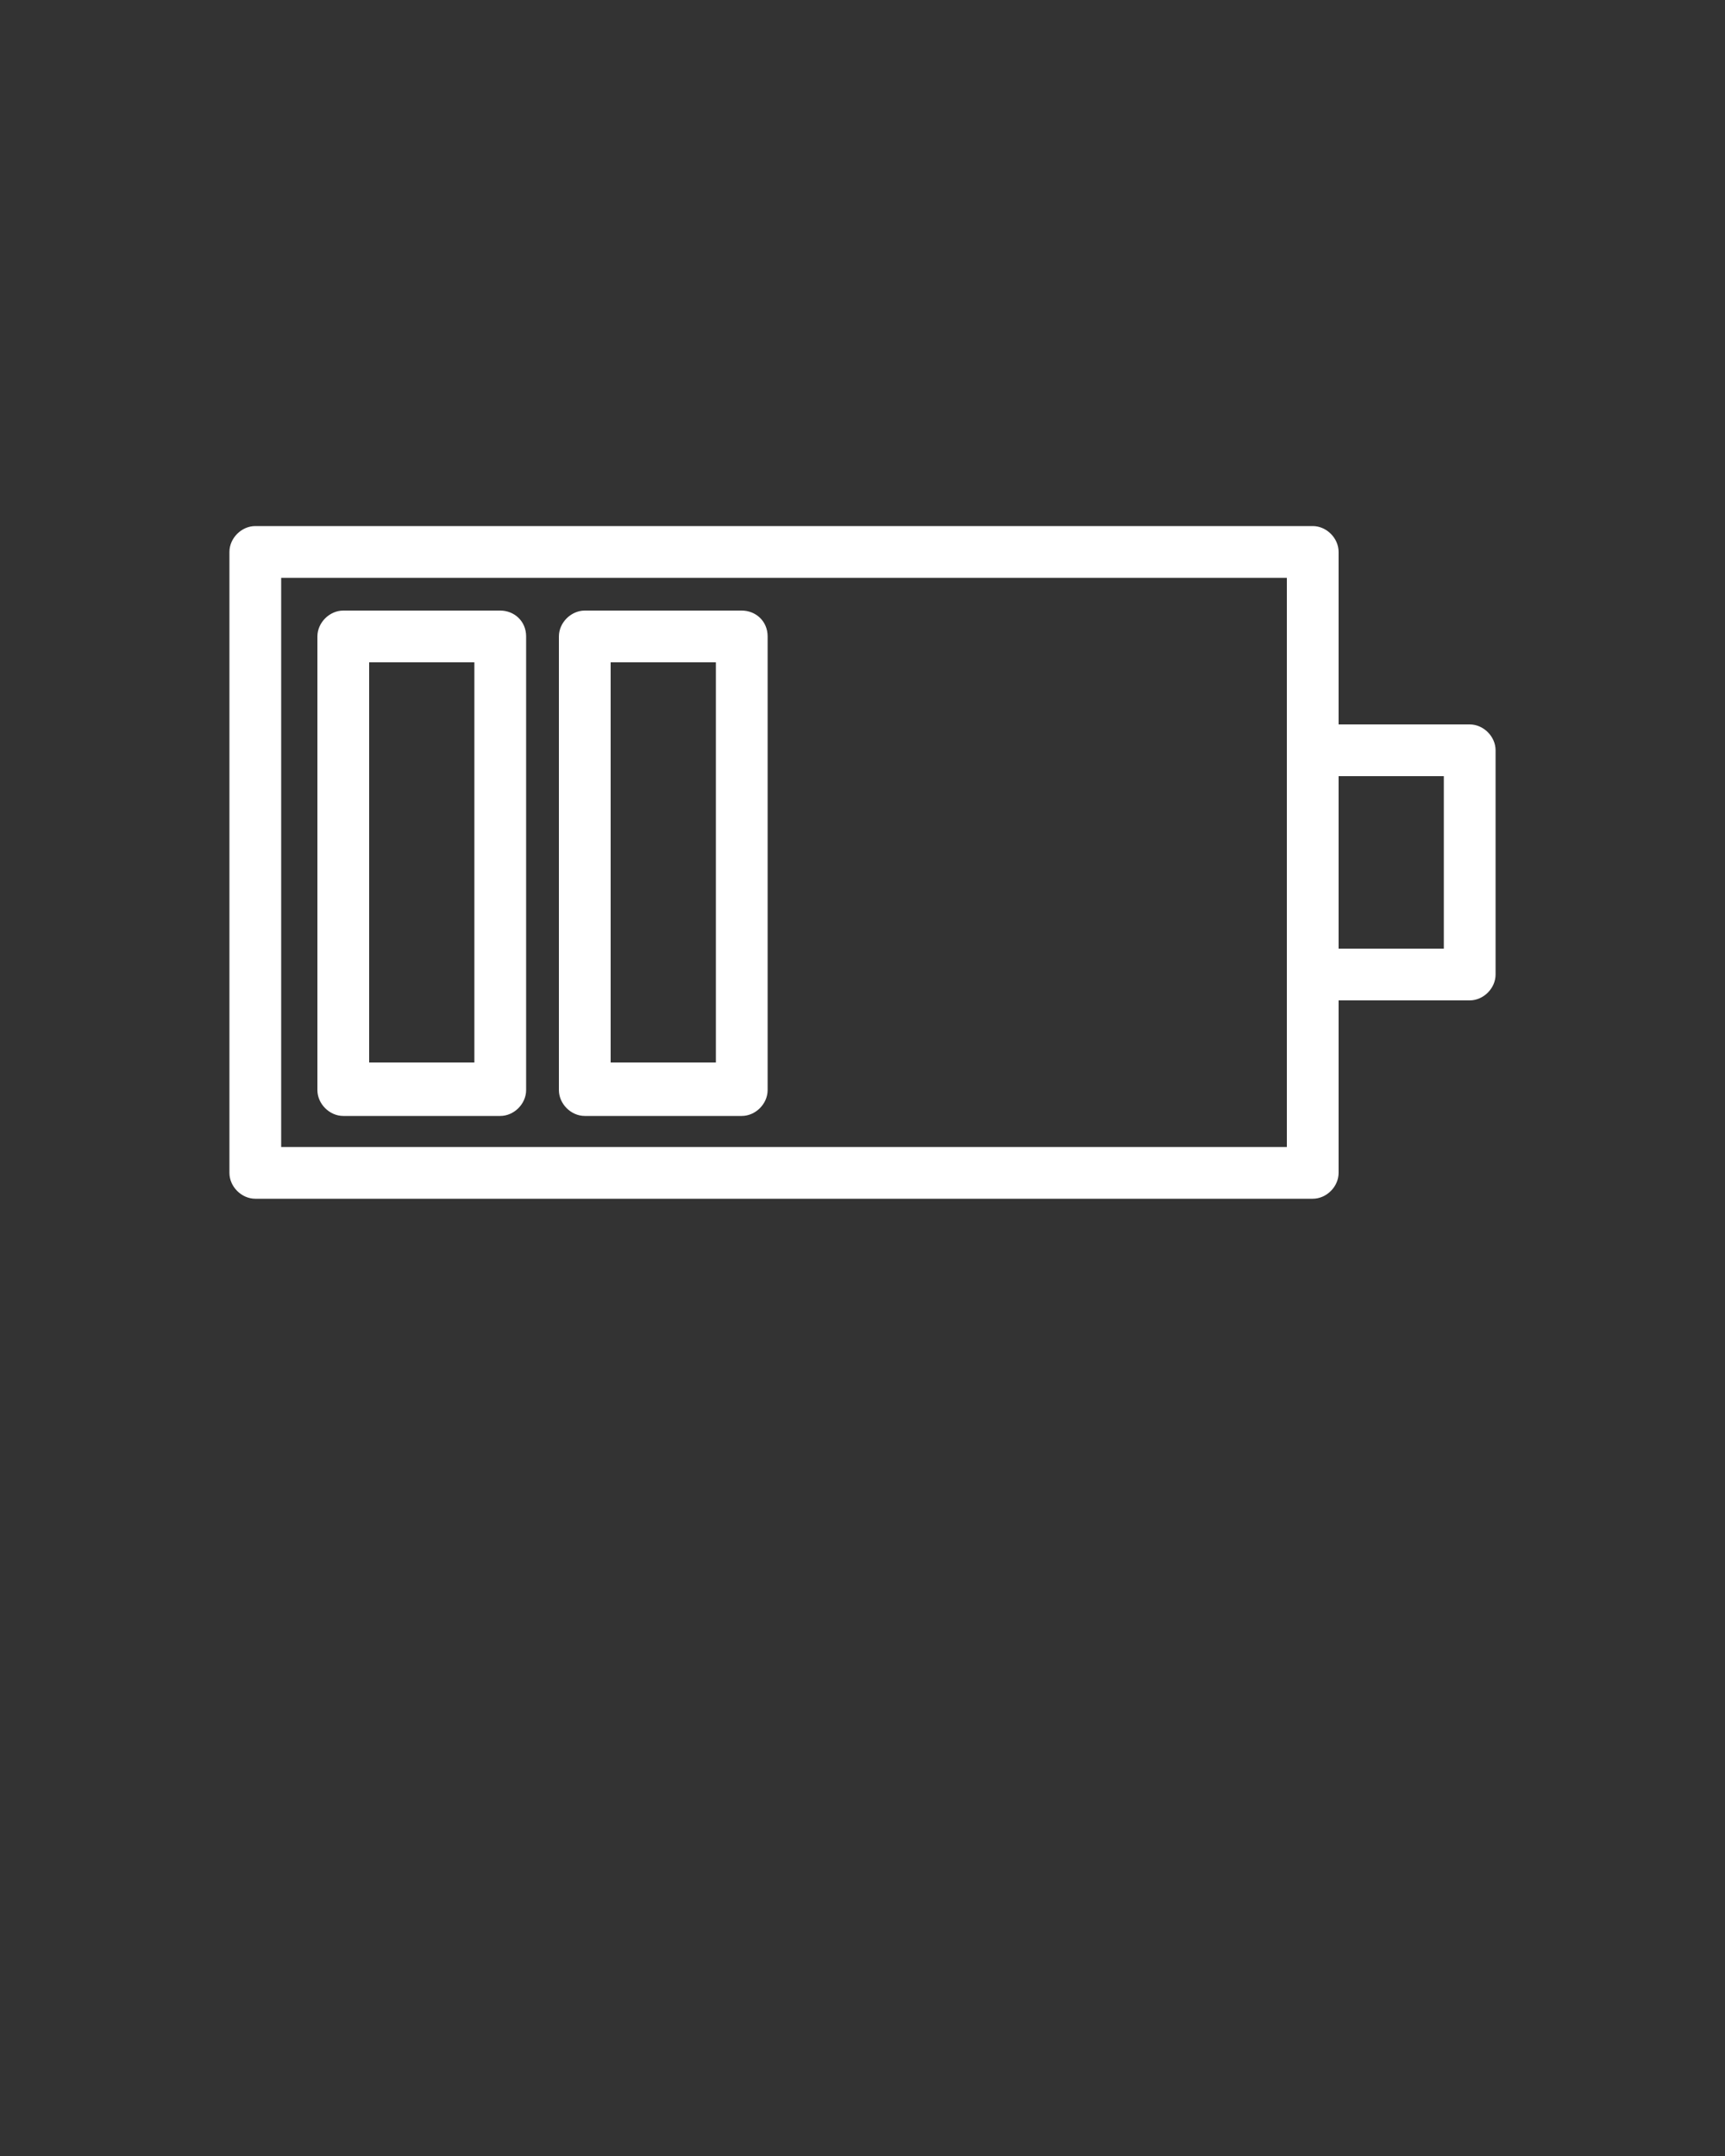 <?xml version="1.0" encoding="UTF-8"?> <!-- Generator: Adobe Illustrator 23.0.0, SVG Export Plug-In . SVG Version: 6.00 Build 0) --> <svg xmlns="http://www.w3.org/2000/svg" xmlns:xlink="http://www.w3.org/1999/xlink" id="Layer_1" x="0px" y="0px" viewBox="0 0 100 125" style="enable-background:new 0 0 100 125;" xml:space="preserve"><rect x="0" y="0" width="100" height="125" fill="#333333" stroke="none"/> <style type="text/css"> .st0{fill:#FFFFFF;} </style> <g> <path class="st0" d="M14.8,69.5h61.3c0.8,0,1.5-0.7,1.5-1.5V58h7.6c0.8,0,1.5-0.7,1.5-1.5v-13c0-0.8-0.7-1.5-1.5-1.5h-7.6V32 c0-0.8-0.7-1.5-1.5-1.5H14.8c-0.8,0-1.5,0.7-1.5,1.5v36C13.3,68.8,14,69.5,14.8,69.5z M83.7,45v10h-6.1V45H83.7z M16.3,33.5h58.3 v10v13v10H16.3V33.5z"></path> <path class="st0" d="M43,35.4h-9.1c-0.8,0-1.5,0.7-1.5,1.5v26.3c0,0.8,0.7,1.5,1.5,1.5H43c0.8,0,1.5-0.7,1.5-1.5V36.9 C44.5,36,43.8,35.4,43,35.4z M41.5,61.6h-6.1V38.4h6.1V61.6z"></path> <path class="st0" d="M29,35.4h-9.1c-0.8,0-1.5,0.7-1.5,1.5v26.3c0,0.8,0.7,1.5,1.5,1.5H29c0.8,0,1.5-0.7,1.5-1.5V36.9 C30.5,36,29.8,35.4,29,35.4z M27.5,61.6h-6.1V38.4h6.1V61.6z"></path> </g> </svg> 